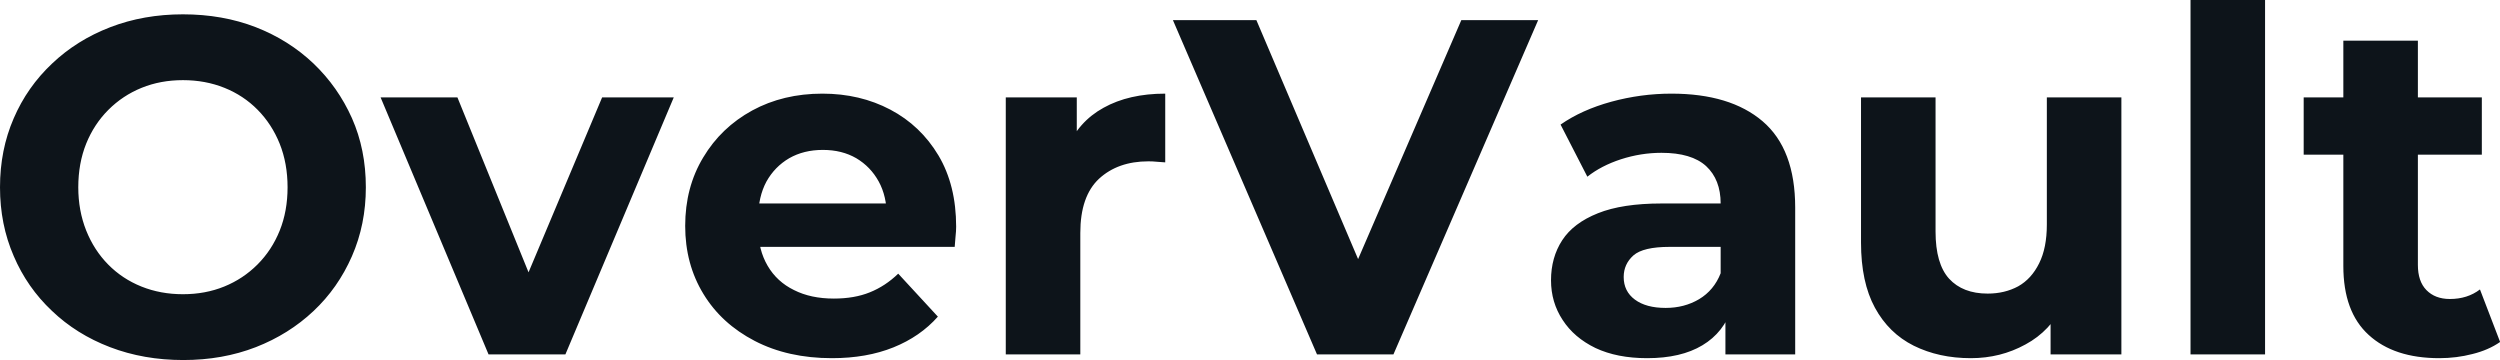 <svg fill="#0d141a" viewBox="0 0 120.405 17.342" height="100%" width="100%" xmlns="http://www.w3.org/2000/svg"><path preserveAspectRatio="none" d="M8.83 17.34L8.83 17.34Q6.92 17.34 5.30 16.72Q3.68 16.10 2.50 14.97Q1.31 13.85 0.66 12.33Q0 10.81 0 9.02L0 9.02Q0 7.22 0.66 5.70Q1.31 4.19 2.51 3.06Q3.70 1.93 5.31 1.31Q6.92 0.69 8.81 0.69L8.81 0.69Q10.72 0.69 12.32 1.31Q13.91 1.93 15.10 3.06Q16.28 4.19 16.95 5.69Q17.62 7.20 17.62 9.02L17.62 9.02Q17.62 10.81 16.95 12.34Q16.28 13.87 15.10 14.98Q13.91 16.10 12.32 16.72Q10.72 17.34 8.83 17.34ZM8.81 14.17L8.81 14.17Q9.89 14.17 10.80 13.80Q11.71 13.43 12.40 12.74Q13.09 12.05 13.47 11.11Q13.85 10.17 13.85 9.02L13.85 9.02Q13.85 7.87 13.47 6.92Q13.09 5.98 12.41 5.29Q11.73 4.60 10.81 4.23Q9.89 3.86 8.81 3.86L8.81 3.86Q7.73 3.86 6.82 4.23Q5.91 4.60 5.22 5.29Q4.53 5.98 4.15 6.92Q3.77 7.87 3.77 9.02L3.77 9.02Q3.77 10.14 4.15 11.10Q4.53 12.05 5.21 12.74Q5.89 13.43 6.81 13.80Q7.73 14.17 8.81 14.17ZM27.23 17.07L23.53 17.07L18.33 4.69L22.03 4.69L26.36 15.34L24.52 15.34L29.00 4.69L32.45 4.69L27.23 17.07ZM40.07 17.25L40.07 17.25Q37.95 17.25 36.35 16.42Q34.75 15.59 33.88 14.16Q33.00 12.72 33.00 10.88L33.00 10.88Q33.00 9.02 33.87 7.58Q34.73 6.14 36.23 5.32Q37.72 4.51 39.61 4.51L39.61 4.51Q41.42 4.51 42.88 5.28Q44.34 6.05 45.20 7.49Q46.05 8.92 46.05 10.92L46.05 10.92Q46.05 11.13 46.02 11.40Q46 11.66 45.98 11.89L45.98 11.89L35.93 11.89L35.93 9.80L44.09 9.80L42.71 10.42Q42.71 9.45 42.32 8.74Q41.93 8.03 41.24 7.62Q40.55 7.22 39.63 7.22L39.63 7.22Q38.71 7.22 38.01 7.62Q37.31 8.03 36.91 8.75Q36.52 9.48 36.52 10.46L36.52 10.46L36.52 11.02Q36.52 12.03 36.97 12.80Q37.42 13.57 38.24 13.97Q39.05 14.38 40.16 14.38L40.16 14.38Q41.15 14.38 41.89 14.08Q42.64 13.78 43.26 13.18L43.26 13.18L45.17 15.25Q44.32 16.21 43.03 16.73Q41.74 17.25 40.07 17.25ZM52.03 17.07L48.44 17.07L48.44 4.69L51.86 4.69L51.86 8.19L51.38 7.18Q51.93 5.86 53.15 5.19Q54.37 4.51 56.12 4.51L56.12 4.51L56.12 7.82Q55.89 7.80 55.71 7.79Q55.52 7.77 55.31 7.77L55.31 7.77Q53.84 7.77 52.93 8.61Q52.03 9.45 52.03 11.22L52.03 11.22L52.03 17.07ZM67.11 17.07L63.43 17.07L56.49 0.97L60.51 0.97L66.58 15.23L64.22 15.23L70.38 0.97L74.08 0.97L67.11 17.07ZM86.46 17.07L83.10 17.07L83.10 14.65L82.87 14.12L82.87 9.80Q82.87 8.65 82.17 8.00Q81.47 7.36 80.02 7.36L80.02 7.36Q79.03 7.36 78.07 7.67Q77.12 7.98 76.45 8.51L76.45 8.51L75.16 6.00Q76.18 5.29 77.60 4.90Q79.03 4.51 80.50 4.51L80.50 4.51Q83.33 4.51 84.89 5.84Q86.46 7.18 86.46 10.00L86.46 10.00L86.46 17.07ZM79.33 17.25L79.33 17.25Q77.88 17.25 76.84 16.76Q75.81 16.26 75.26 15.41Q74.70 14.56 74.70 13.50L74.70 13.50Q74.70 12.40 75.24 11.57Q75.78 10.74 76.96 10.27Q78.13 9.80 80.02 9.80L80.02 9.80L83.31 9.80L83.31 11.89L80.41 11.89Q79.14 11.89 78.67 12.30Q78.20 12.72 78.20 13.34L78.20 13.34Q78.20 14.03 78.74 14.43Q79.28 14.83 80.22 14.83L80.22 14.83Q81.12 14.83 81.83 14.41Q82.55 13.98 82.87 13.16L82.87 13.16L83.42 14.81Q83.03 16.01 81.99 16.63Q80.96 17.25 79.33 17.25ZM94.92 17.25L94.92 17.25Q93.38 17.25 92.17 16.65Q90.97 16.05 90.30 14.82Q89.63 13.59 89.63 11.68L89.63 11.68L89.63 4.69L93.22 4.69L93.22 11.15Q93.22 12.70 93.87 13.42Q94.53 14.14 95.73 14.14L95.73 14.14Q96.55 14.14 97.20 13.79Q97.84 13.43 98.21 12.68Q98.58 11.94 98.58 10.81L98.58 10.81L98.58 4.69L102.17 4.69L102.17 17.07L98.76 17.07L98.76 13.66L99.38 14.65Q98.76 15.94 97.55 16.59Q96.35 17.25 94.92 17.25ZM109.09 17.07L105.50 17.07L105.50 0L109.09 0L109.09 17.07ZM117.48 17.25L117.48 17.25Q115.30 17.25 114.08 16.13Q112.86 15.02 112.86 12.81L112.86 12.81L112.86 1.96L116.45 1.96L116.45 12.76Q116.45 13.55 116.86 13.97Q117.28 14.40 117.99 14.40L117.99 14.40Q118.84 14.40 119.44 13.94L119.44 13.94L120.41 16.47Q119.85 16.86 119.08 17.05Q118.31 17.25 117.48 17.25ZM119.53 7.45L110.95 7.45L110.95 4.69L119.53 4.69L119.53 7.45Z"></path></svg>